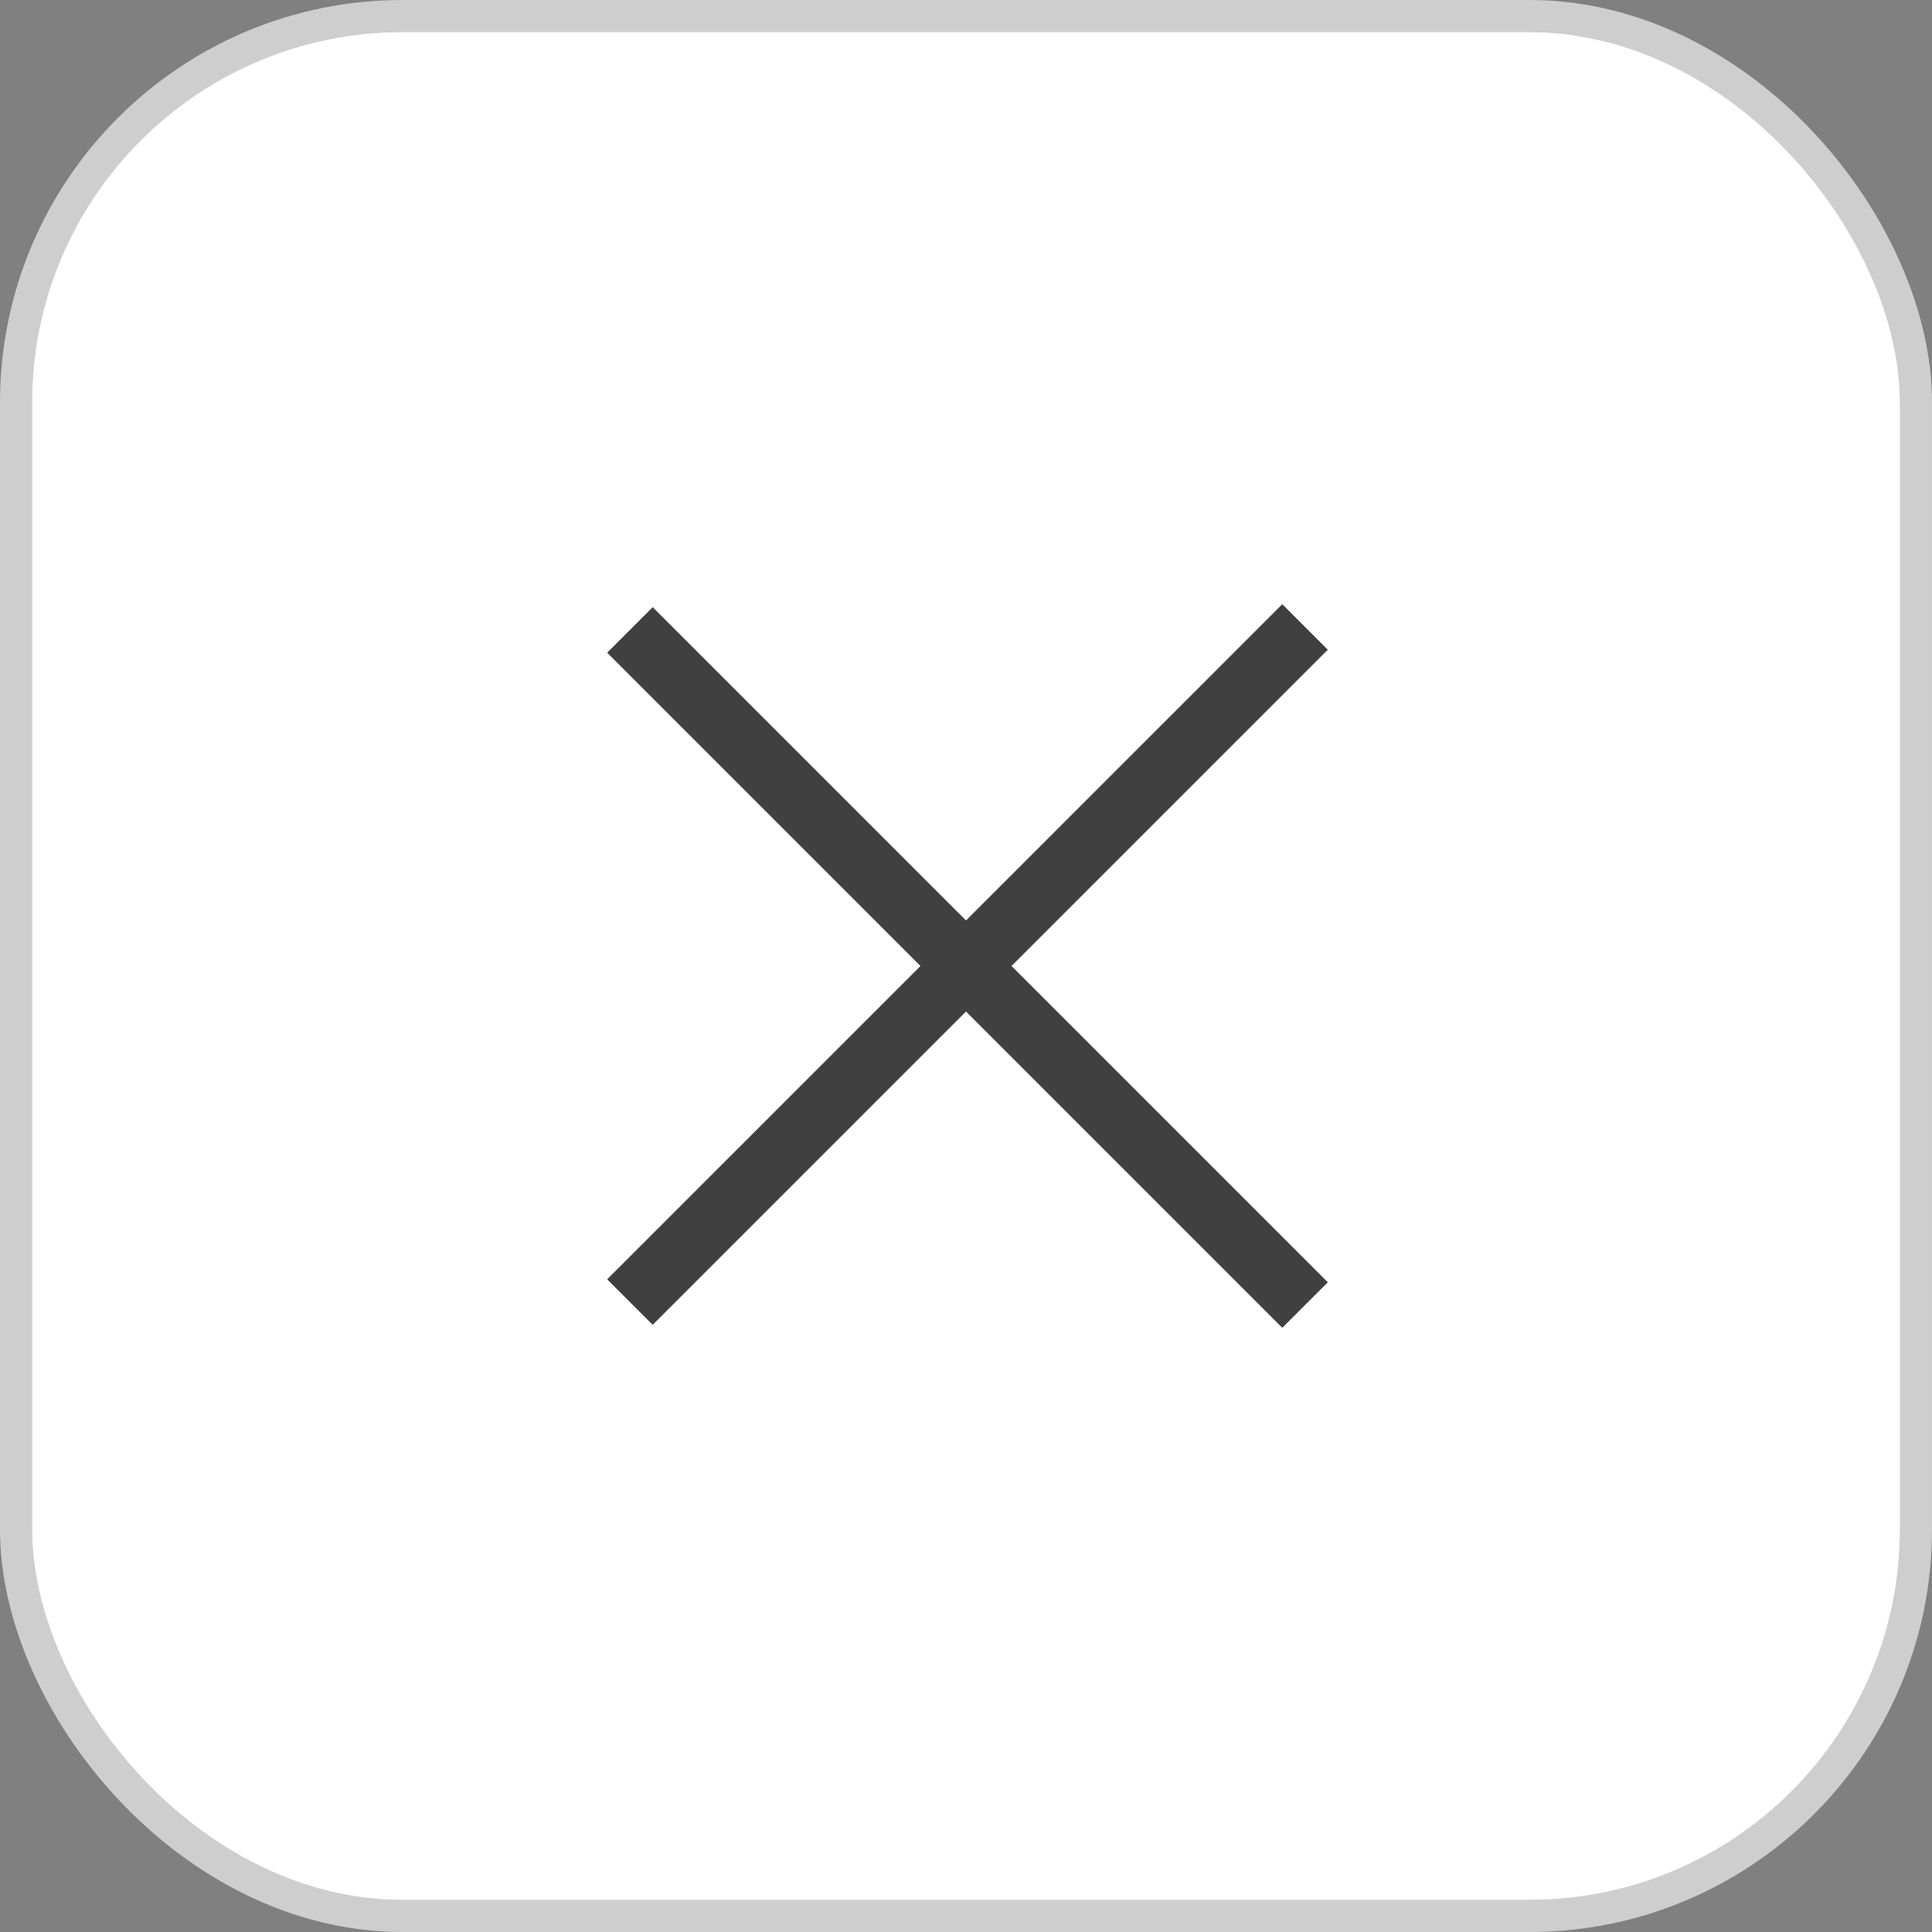 <?xml version="1.0" encoding="UTF-8"?>
<svg width="30px" height="30px" viewBox="0 0 30 30" version="1.1" xmlns="http://www.w3.org/2000/svg" xmlns:xlink="http://www.w3.org/1999/xlink">
    <rect x="0" y="0" width="30" height="30" fill="#808080" stroke="none"/>
    <!-- Generator: Sketch 63.1 (92452) - https://sketch.com -->
    <title>Group 3</title>
    <desc>Created with Sketch.</desc>
    <g id="Page-1" stroke="none" stroke-width="1" fill="none" fill-rule="evenodd">
        <g id="Notificare-" transform="translate(-1361, -1517)">
            <g id="Group-3" transform="translate(1361, 1517)">
                <rect id="Rectangle" stroke="#CECECE" stroke-width="0.5" fill="#FFFFFF" x="0.25" y="0.25" width="29.5" height="29.5" rx="6"></rect>
                <g id="Group" transform="translate(10, 10)" stroke="#404040" stroke-linecap="square">
                    <line x1="0.135" y1="9.865" x2="9.911" y2="0.089" id="Line-8"></line>
                    <line x1="0.135" y1="9.865" x2="9.911" y2="0.089" id="Line-8" transform="translate(5, 5) scale(1, -1) translate(-5, -5) "></line>
                </g>
            </g>
        </g>
    </g>
</svg>